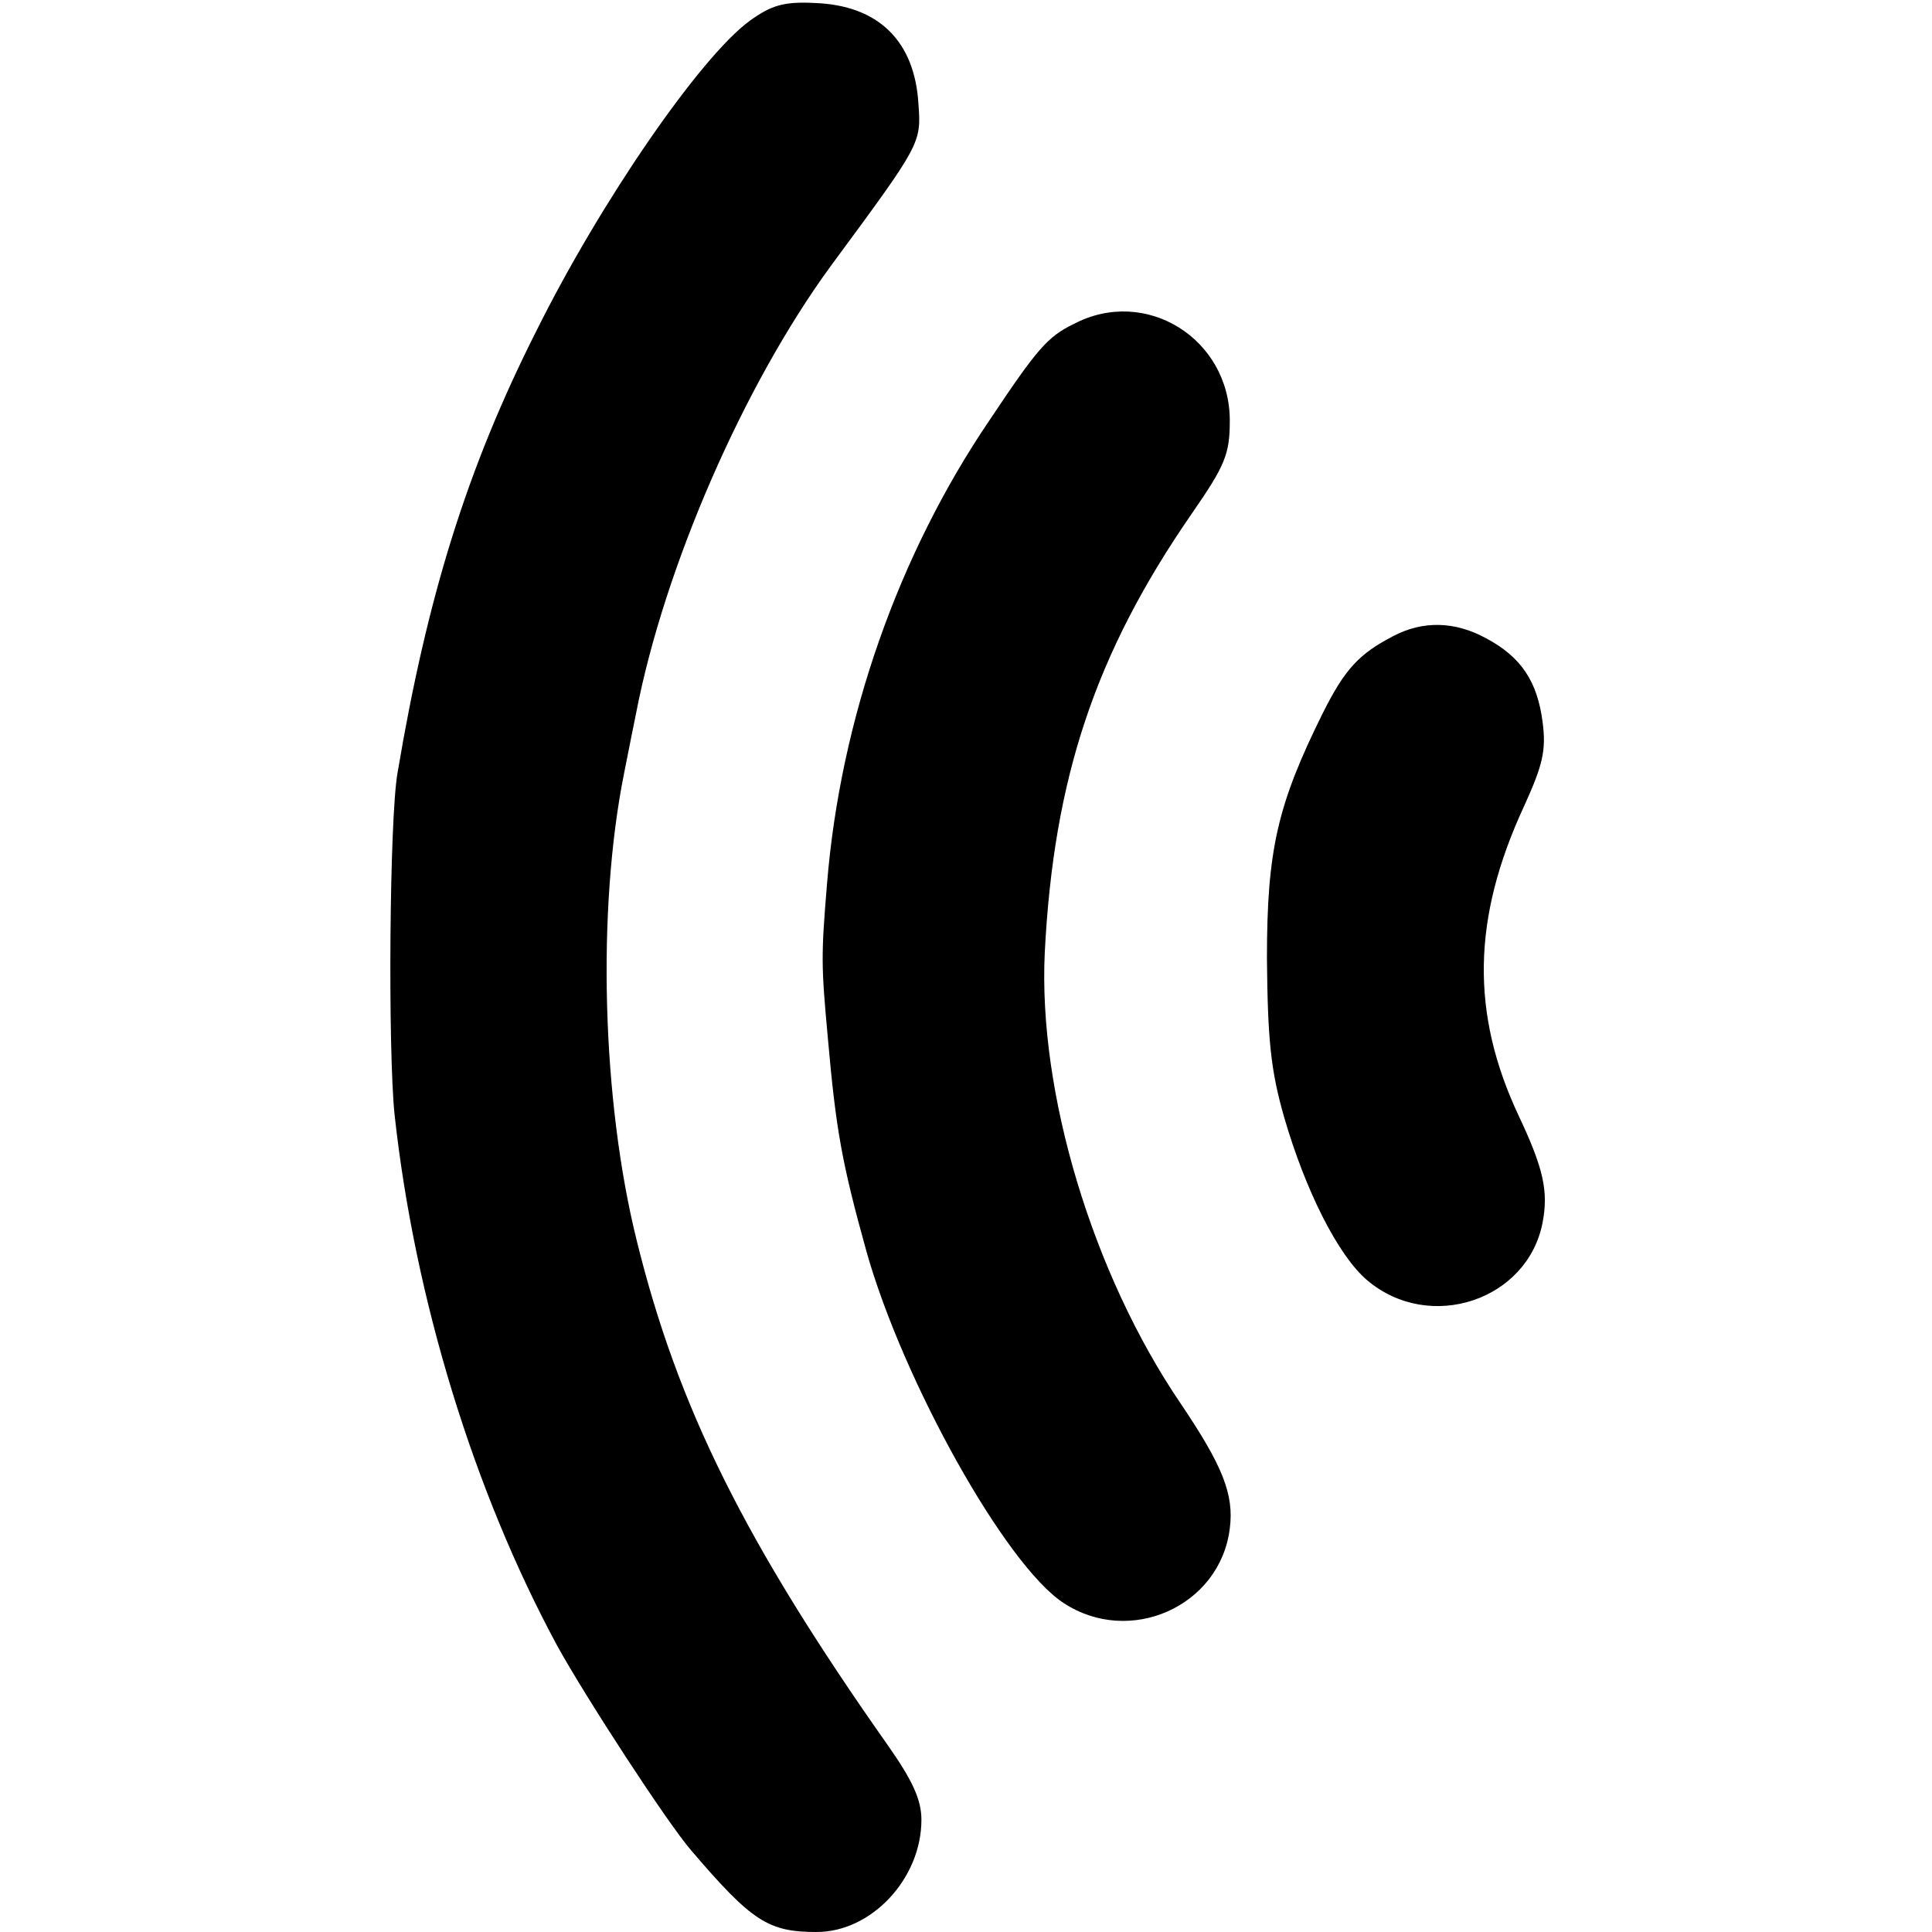 <svg version="1.0" xmlns="http://www.w3.org/2000/svg" width="346.667" height="346.667" viewBox="0 0 260 260"><path d="M100.9 2.8c-6.6 4.8-20 24.2-28.7 41.7-9.3 18.4-14.7 35.7-18.7 59.5-1.1 6.2-1.3 37.3-.4 46 2.7 24.7 10.6 50.6 21.9 71.5 3.8 6.9 14.8 23.8 18 27.5 8.2 9.6 10.4 11 16.9 11 7.4 0 14.1-7.2 14.1-15.1 0-2.7-1.2-5.3-4.5-10-19.3-27.4-28.3-45.6-33.8-67.9-4.7-18.9-5.4-44.6-1.7-63 .6-3 1.3-6.6 1.6-8 3.8-19.7 14.5-44.2 26.2-60.2C123.9 19.4 124 19.3 123.6 14c-.5-8.5-5.4-13.3-14-13.6-4.1-.2-5.8.3-8.7 2.4z"/><path d="M144.5 43.6c-3.5 1.7-4.9 3.3-11.3 12.9-12.3 18.1-20.1 40.3-21.9 62.4-.8 9.7-.8 10.9.1 20.7 1.1 12.5 1.9 16.9 5.2 28.8 4.9 17.4 18.7 42.2 26.5 47.3 8.9 5.9 21.1.5 22.4-10 .6-4.6-1-8.5-6.6-16.8-11.9-17.5-19.2-41.9-18.3-60.7 1.2-23.5 6.8-40.3 19.8-59.1 4.5-6.5 5.1-8 5.1-12.5 0-11-11.3-18.1-21-13zm43 42C182.9 88 181 90 178 96c-6.1 12.3-7.5 18.4-7.5 33 .1 10.9.5 15 2.3 21.3 2.9 10 7.3 18.7 11.2 22 8.4 7.1 21.6 2.7 23.6-7.8.8-4.2.1-7.3-3.2-14.3-6.5-13.8-6.3-26.6.7-41.7 2.5-5.5 3-7.5 2.5-11.3-.7-5.5-2.9-8.8-7.6-11.3-4.2-2.3-8.5-2.4-12.5-.3z"/></svg>